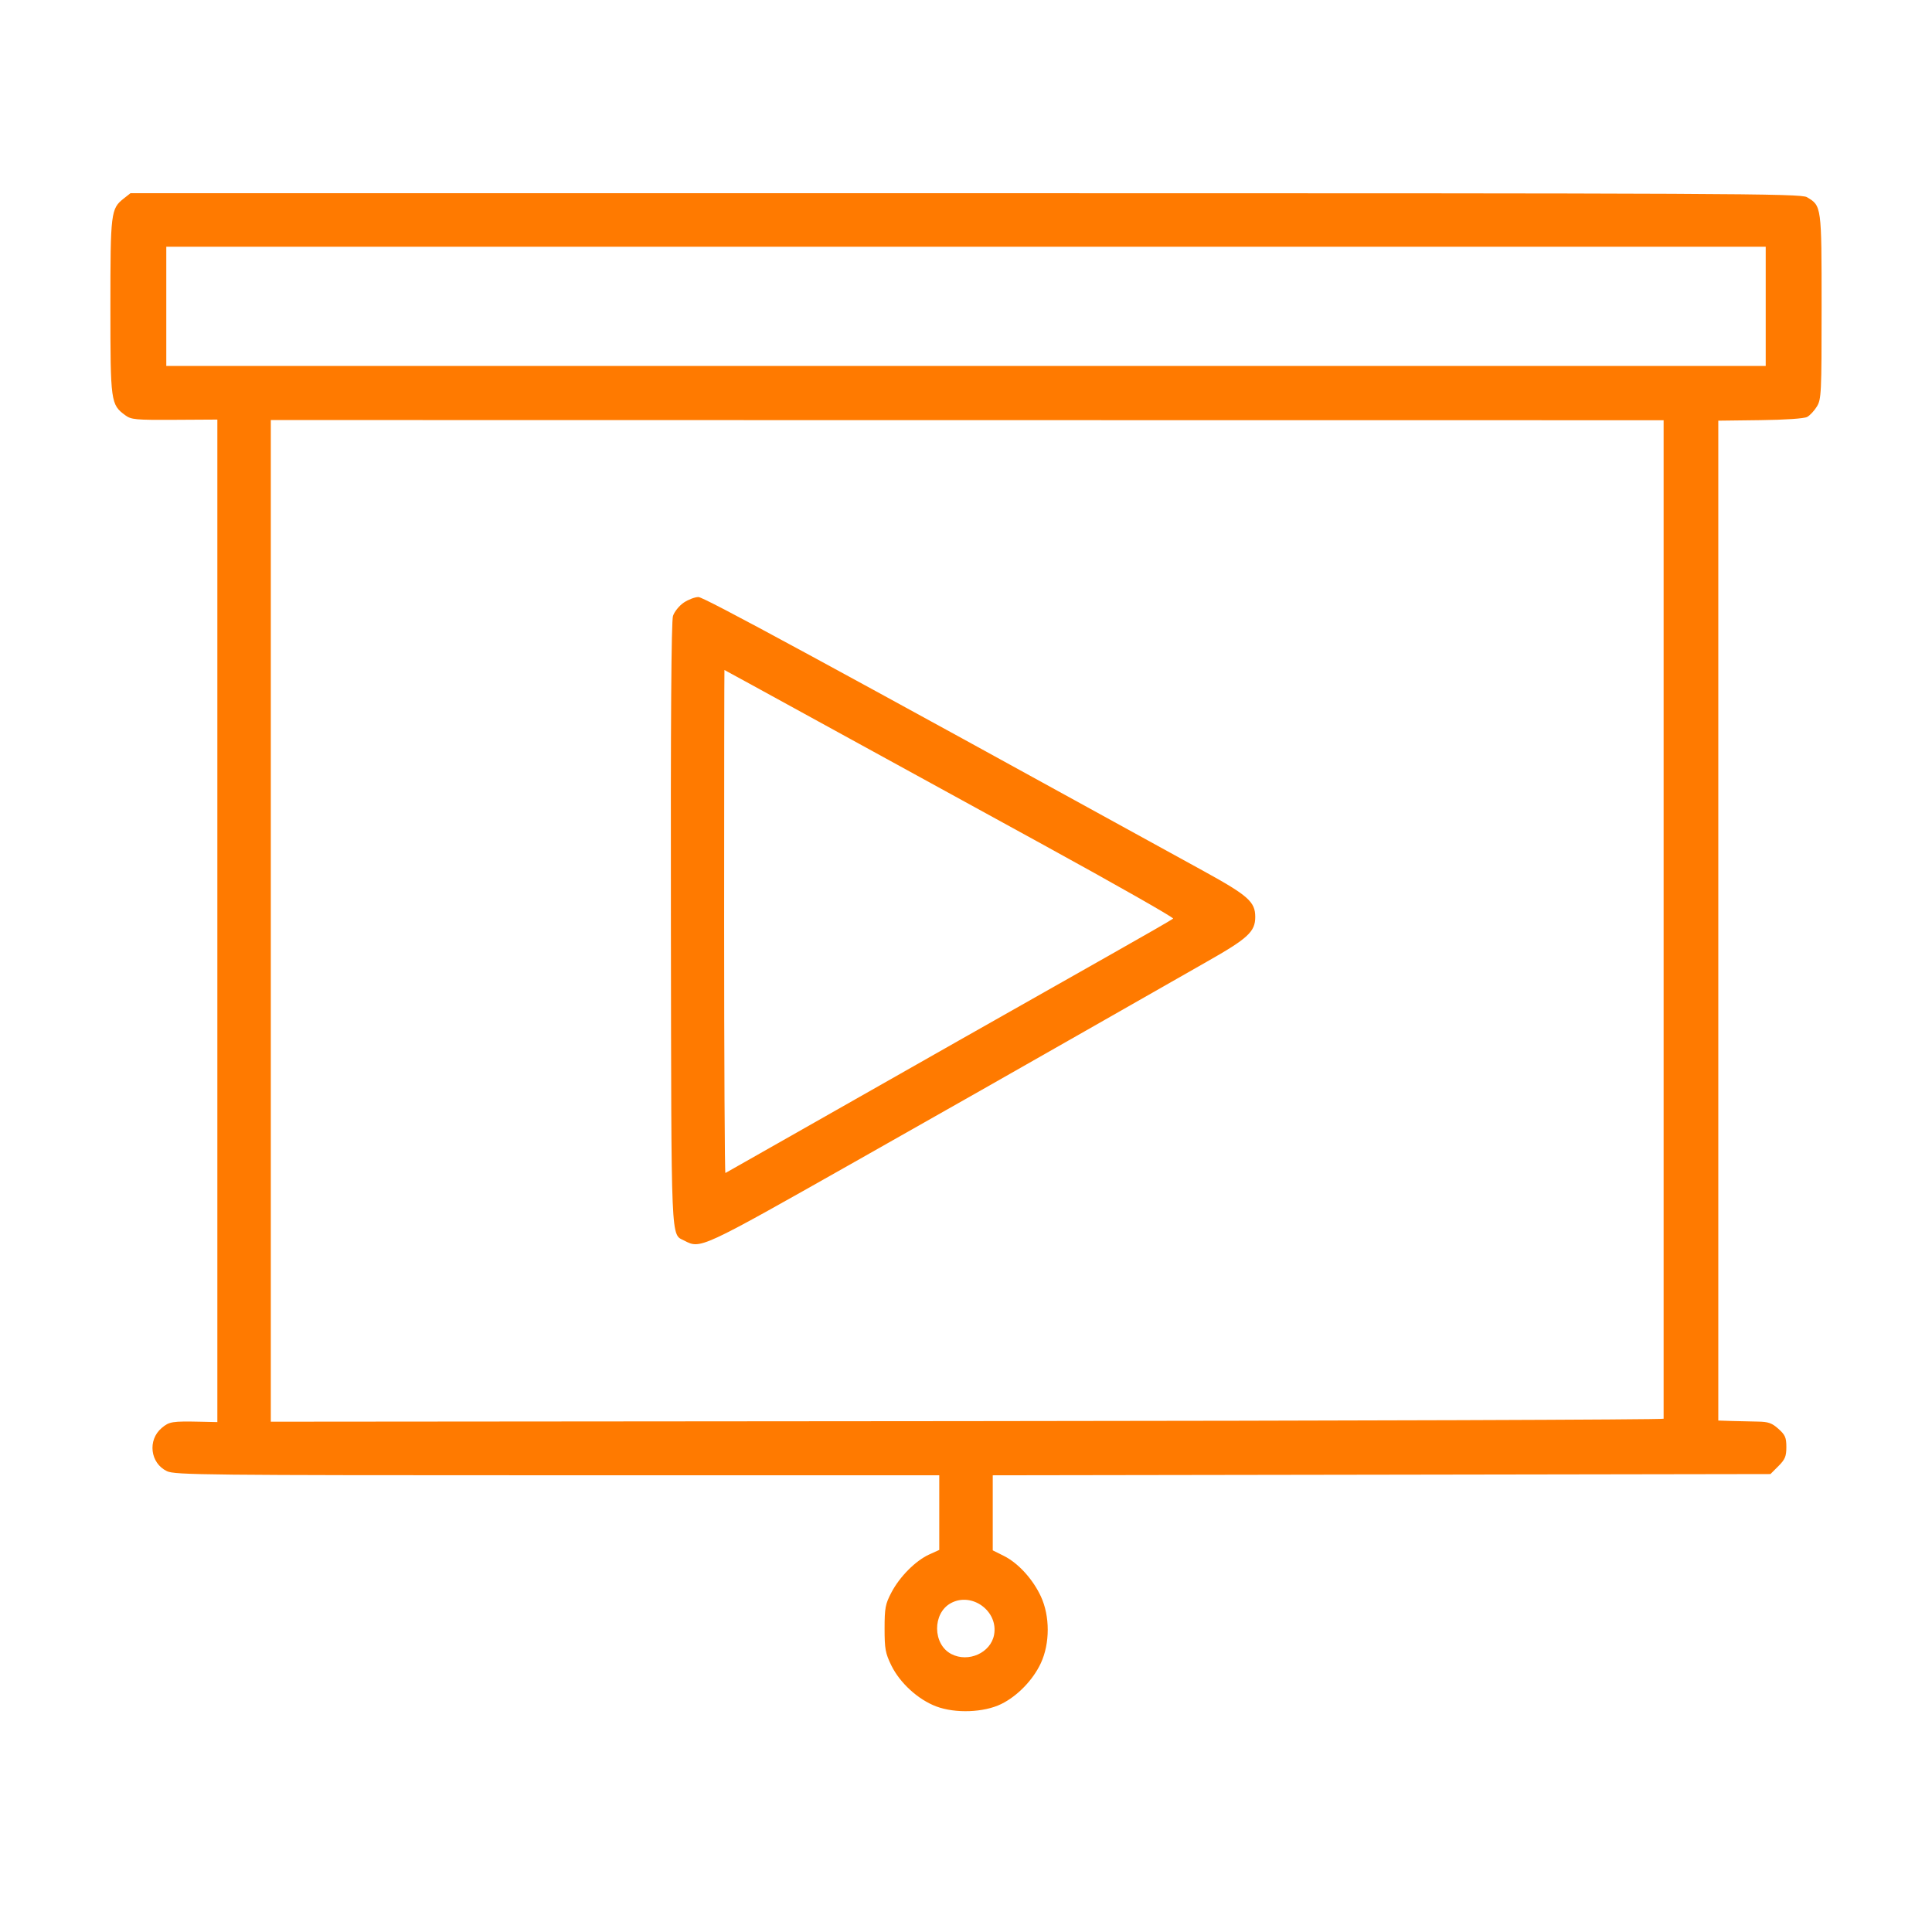 <svg width="70" height="70" viewBox="0 0 70 70" fill="none" xmlns="http://www.w3.org/2000/svg">
<path fill-rule="evenodd" clip-rule="evenodd" d="M4.485 7.191C4.016 7.56 4 7.694 4 11.118C4 14.576 4.012 14.659 4.542 15.048C4.754 15.204 4.921 15.219 6.326 15.211L7.875 15.202V33.363V51.525L7.28 51.512C6.233 51.49 6.136 51.505 5.859 51.738C5.339 52.176 5.442 53.016 6.05 53.304C6.336 53.44 7.446 53.452 20.196 53.452H34.031V54.805V56.157L33.669 56.321C33.178 56.543 32.599 57.123 32.299 57.696C32.077 58.117 32.051 58.258 32.05 59.005C32.05 59.744 32.079 59.901 32.296 60.345C32.609 60.981 33.267 61.581 33.925 61.828C34.615 62.087 35.647 62.049 36.275 61.741C36.863 61.453 37.43 60.867 37.713 60.256C38.044 59.542 38.044 58.557 37.714 57.844C37.422 57.214 36.891 56.633 36.371 56.373L35.969 56.172V54.813V53.453L50.058 53.431L64.147 53.408L64.435 53.12C64.677 52.878 64.723 52.766 64.723 52.429C64.723 52.086 64.681 51.989 64.436 51.77C64.199 51.558 64.067 51.512 63.687 51.507C63.434 51.503 63.008 51.493 62.742 51.485L62.257 51.469V33.355V15.242L63.776 15.223C64.679 15.212 65.368 15.165 65.476 15.107C65.576 15.054 65.734 14.883 65.829 14.729C65.99 14.464 66 14.26 66 11.112C66 7.456 66.001 7.459 65.468 7.144C65.244 7.011 62.82 7 34.976 7H4.728L4.485 7.191ZM6.025 11.099V13.258H35H63.975V11.099V8.939H35H6.025V11.099ZM9.812 33.365V51.511L35.044 51.49C48.922 51.478 60.276 51.439 60.276 51.403C60.276 51.366 60.276 43.212 60.276 33.281V15.226L35.044 15.223L9.812 15.219V33.365ZM24.775 21.833C24.61 21.944 24.435 22.161 24.384 22.316C24.322 22.505 24.297 26.138 24.308 33.493C24.325 45.283 24.299 44.695 24.799 44.953C25.383 45.256 25.372 45.261 30.942 42.111C33.828 40.48 37.556 38.363 39.227 37.408C40.898 36.453 42.913 35.305 43.704 34.857C45.219 33.999 45.48 33.758 45.48 33.223C45.48 32.675 45.227 32.451 43.616 31.564C29.71 23.913 25.504 21.632 25.305 21.632C25.178 21.632 24.94 21.723 24.775 21.833ZM26.237 33.399C26.237 38.417 26.258 42.512 26.283 42.5C26.308 42.488 27.16 42.005 28.176 41.427C31.882 39.32 38.005 35.848 40.196 34.612C41.431 33.915 42.47 33.317 42.505 33.283C42.539 33.249 40.419 32.044 37.793 30.604C35.167 29.165 31.497 27.153 29.638 26.132C27.779 25.111 26.254 24.276 26.248 24.276C26.242 24.276 26.237 28.381 26.237 33.399ZM34.451 58.085C33.779 58.45 33.789 59.577 34.469 59.929C35.087 60.249 35.895 59.885 36.017 59.233C36.178 58.375 35.215 57.67 34.451 58.085Z" fill="#FF7A00"/>
</svg>
